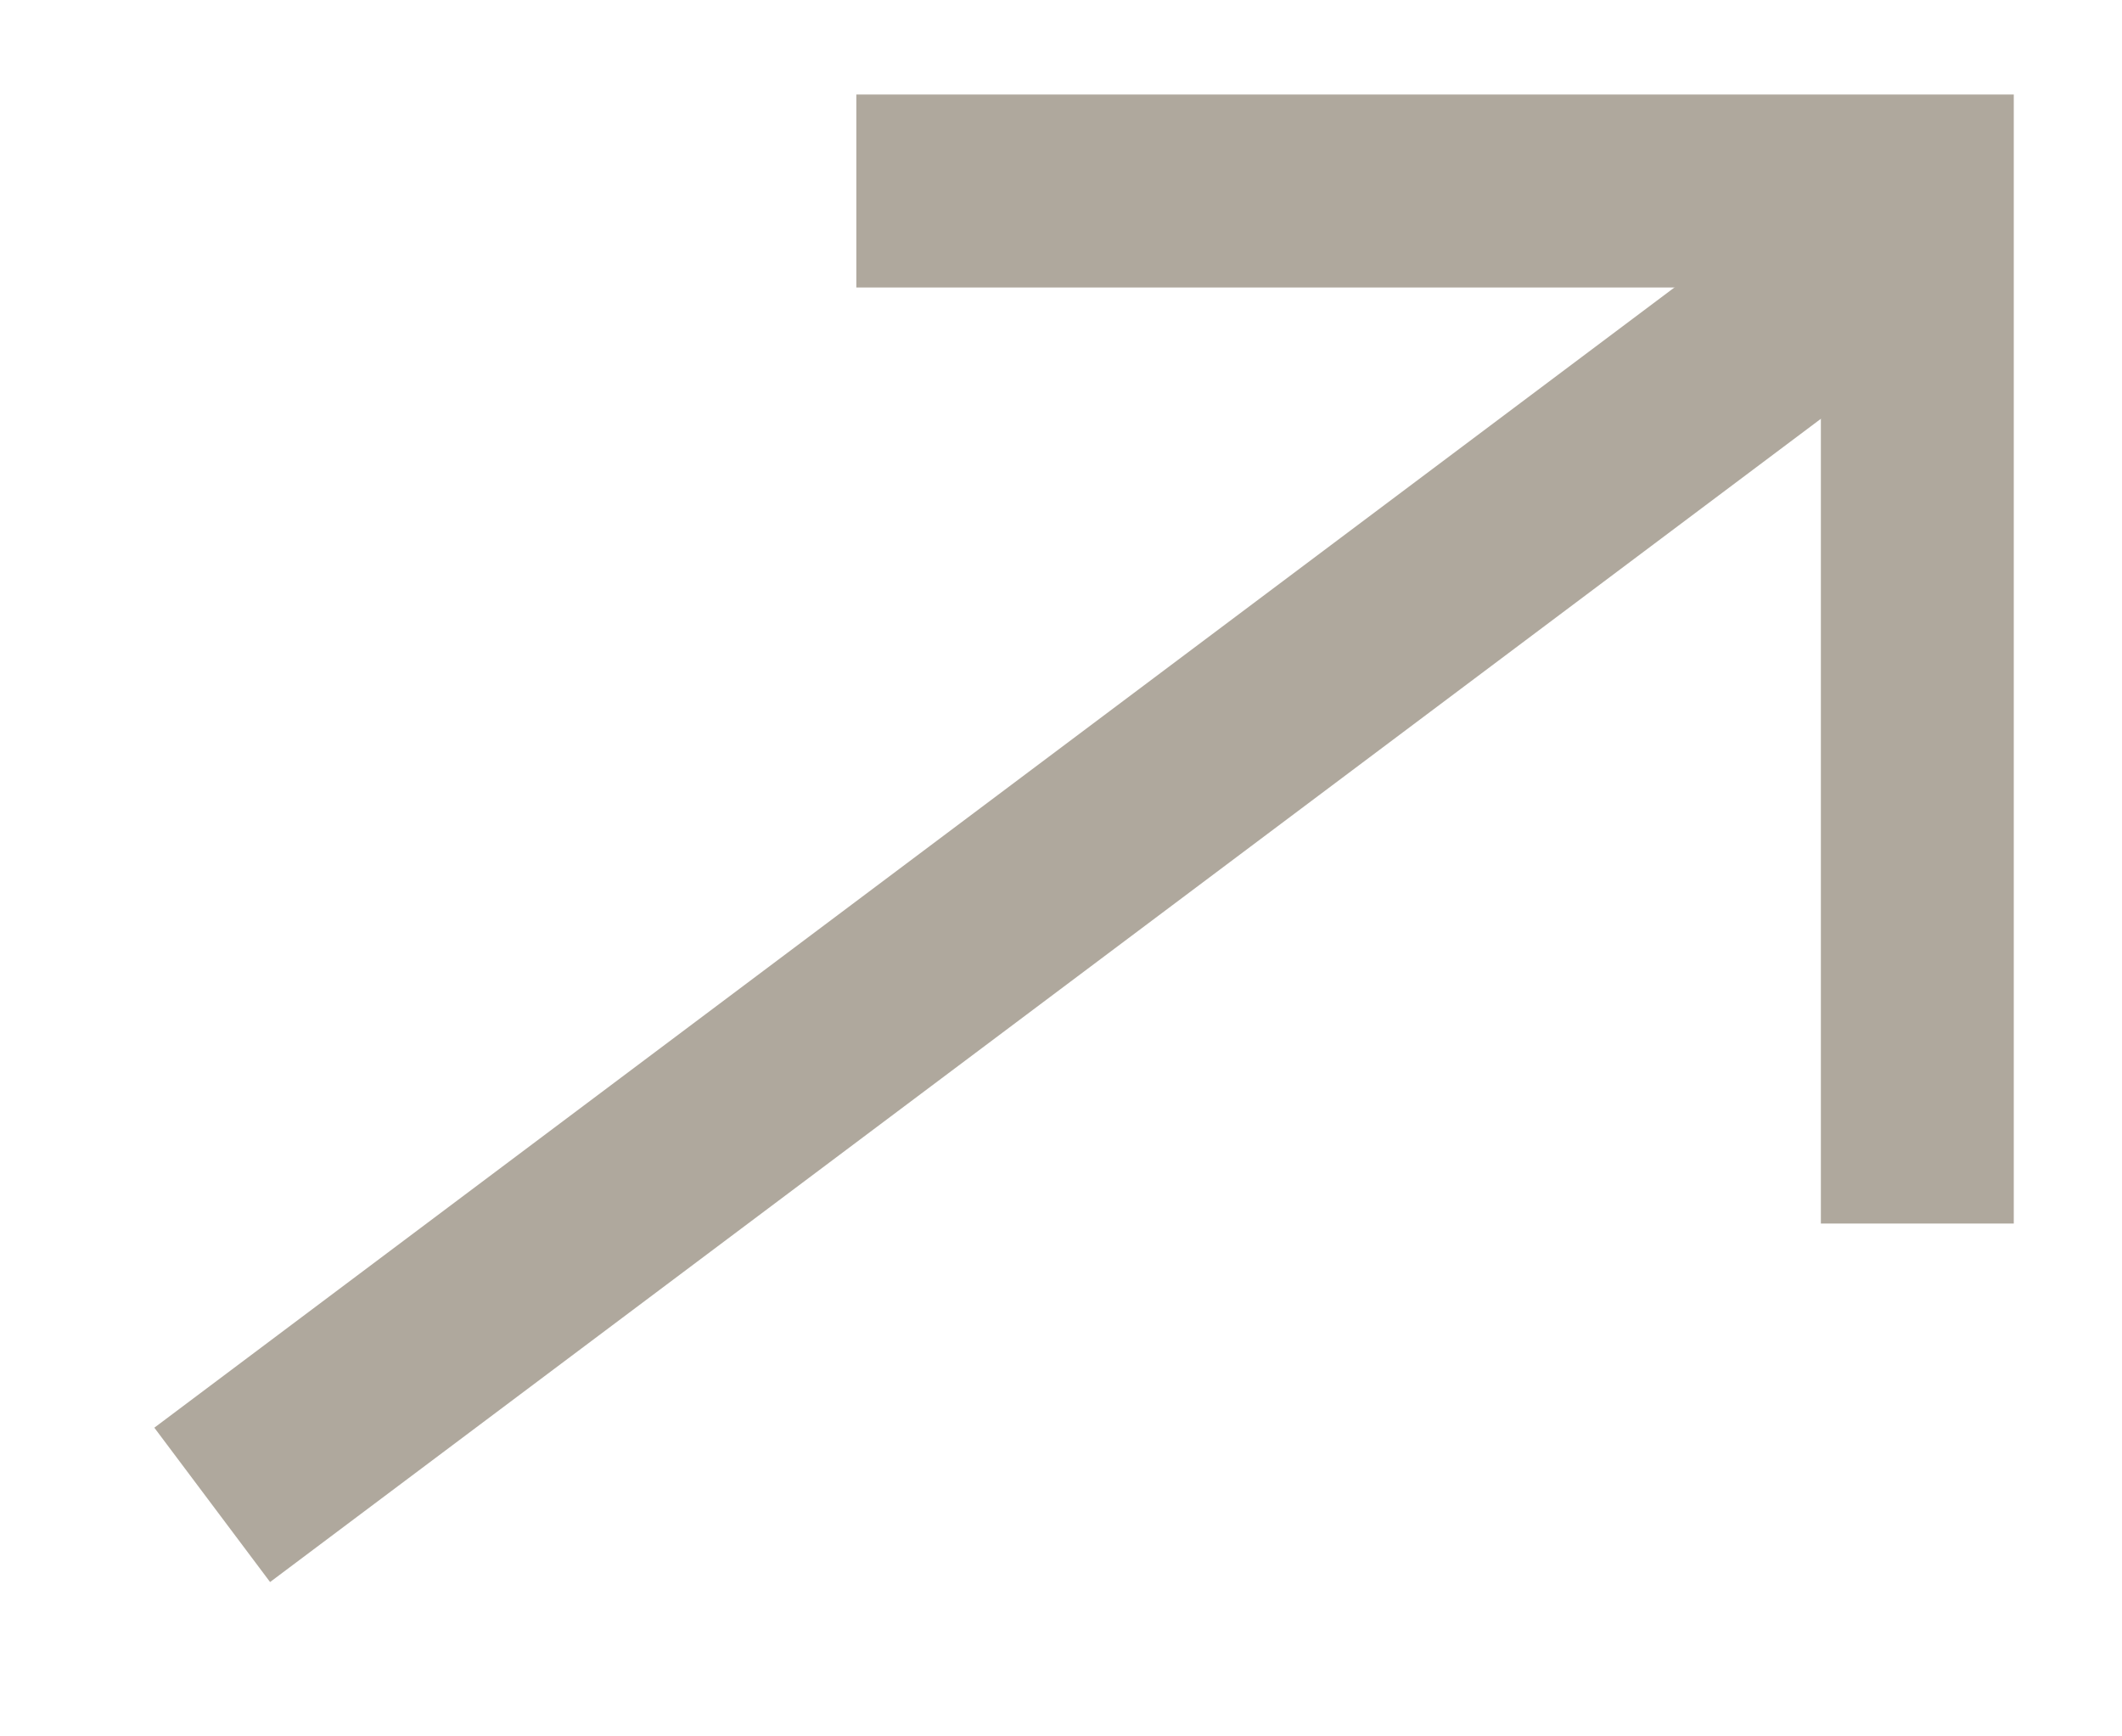 <?xml version="1.0" encoding="UTF-8"?>
<svg width="11px" height="9px" viewBox="0 0 11 9" version="1.1" xmlns="http://www.w3.org/2000/svg" xmlns:xlink="http://www.w3.org/1999/xlink">
    <title>Group</title>
    <g id="R4-+-5" stroke="none" stroke-width="1" fill="none" fill-rule="evenodd" stroke-linecap="square">
        <g id="TBA_15" transform="translate(-1163, -36)" stroke="#AFA89D">
            <g id="Group-3" transform="translate(993.689, 52.25) rotate(-270) translate(-993.689, -52.25)translate(970.689, -127)">
                <g id="Group-2" transform="translate(-0, 0)">
                    <g id="Group" transform="translate(0, 0)">
                        <g transform="translate(7.74, 0)">
                            <line x1="6.51" y1="8.439" x2="0.51" y2="0.439" id="Line-2"></line>
                            <polyline id="Line-3" points="-9.90689459e-15 5 -9.90689459e-15 -8.29773632e-14 4.852 -8.38687317e-14"></polyline>
                        </g>
                    </g>
                </g>
            </g>
        </g>
    </g>
</svg>